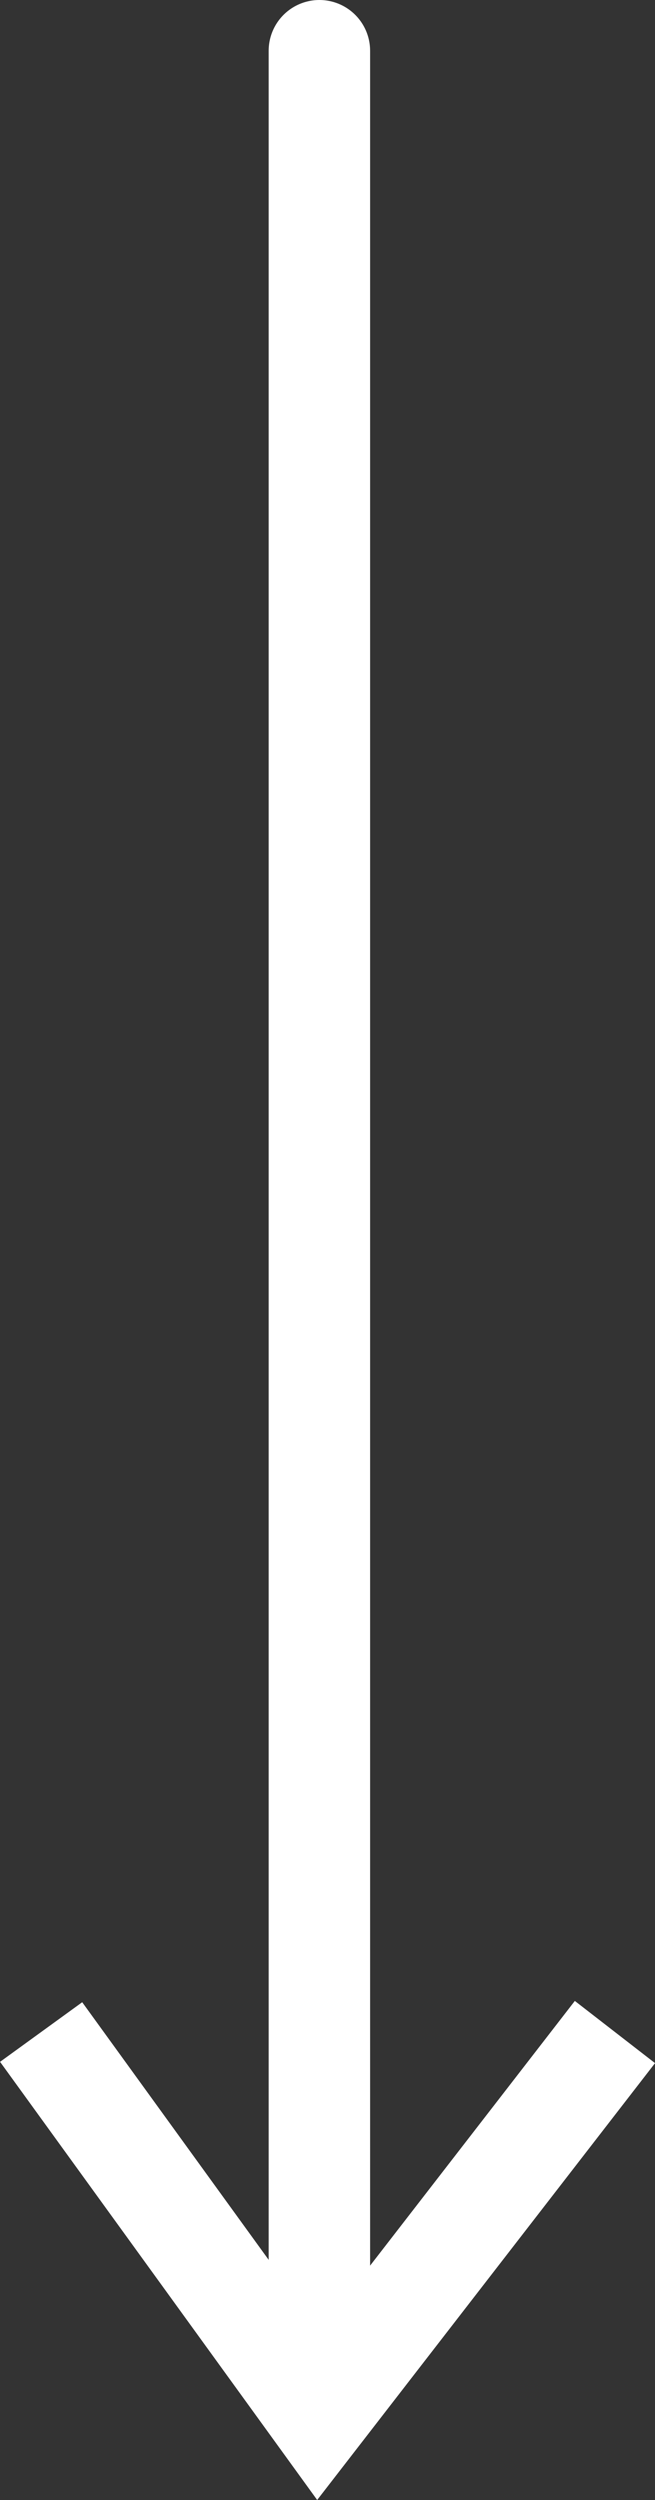 <svg xmlns="http://www.w3.org/2000/svg" width="12.914" height="49.224" viewBox="0 0 12.914 49.224">
  <rect x="0" y="0" width="12.914" height="49.224" fill="#333333" stroke="none"/>
  <g id="グループ_10474" data-name="グループ 10474" transform="translate(-701.689 -813.5)">
    <line id="線_37" data-name="線 37" y2="45.533" transform="translate(707.986 814.5)" fill="none" stroke="#fff" stroke-linecap="round" stroke-width="2"/>
    <path id="パス_1360" data-name="パス 1360" d="M-17041.035,884.609l5.469,7.546,5.844-7.546" transform="translate(17743.535 -31.1)" fill="none" stroke="#fff" stroke-width="2"/>
  </g>
</svg>
